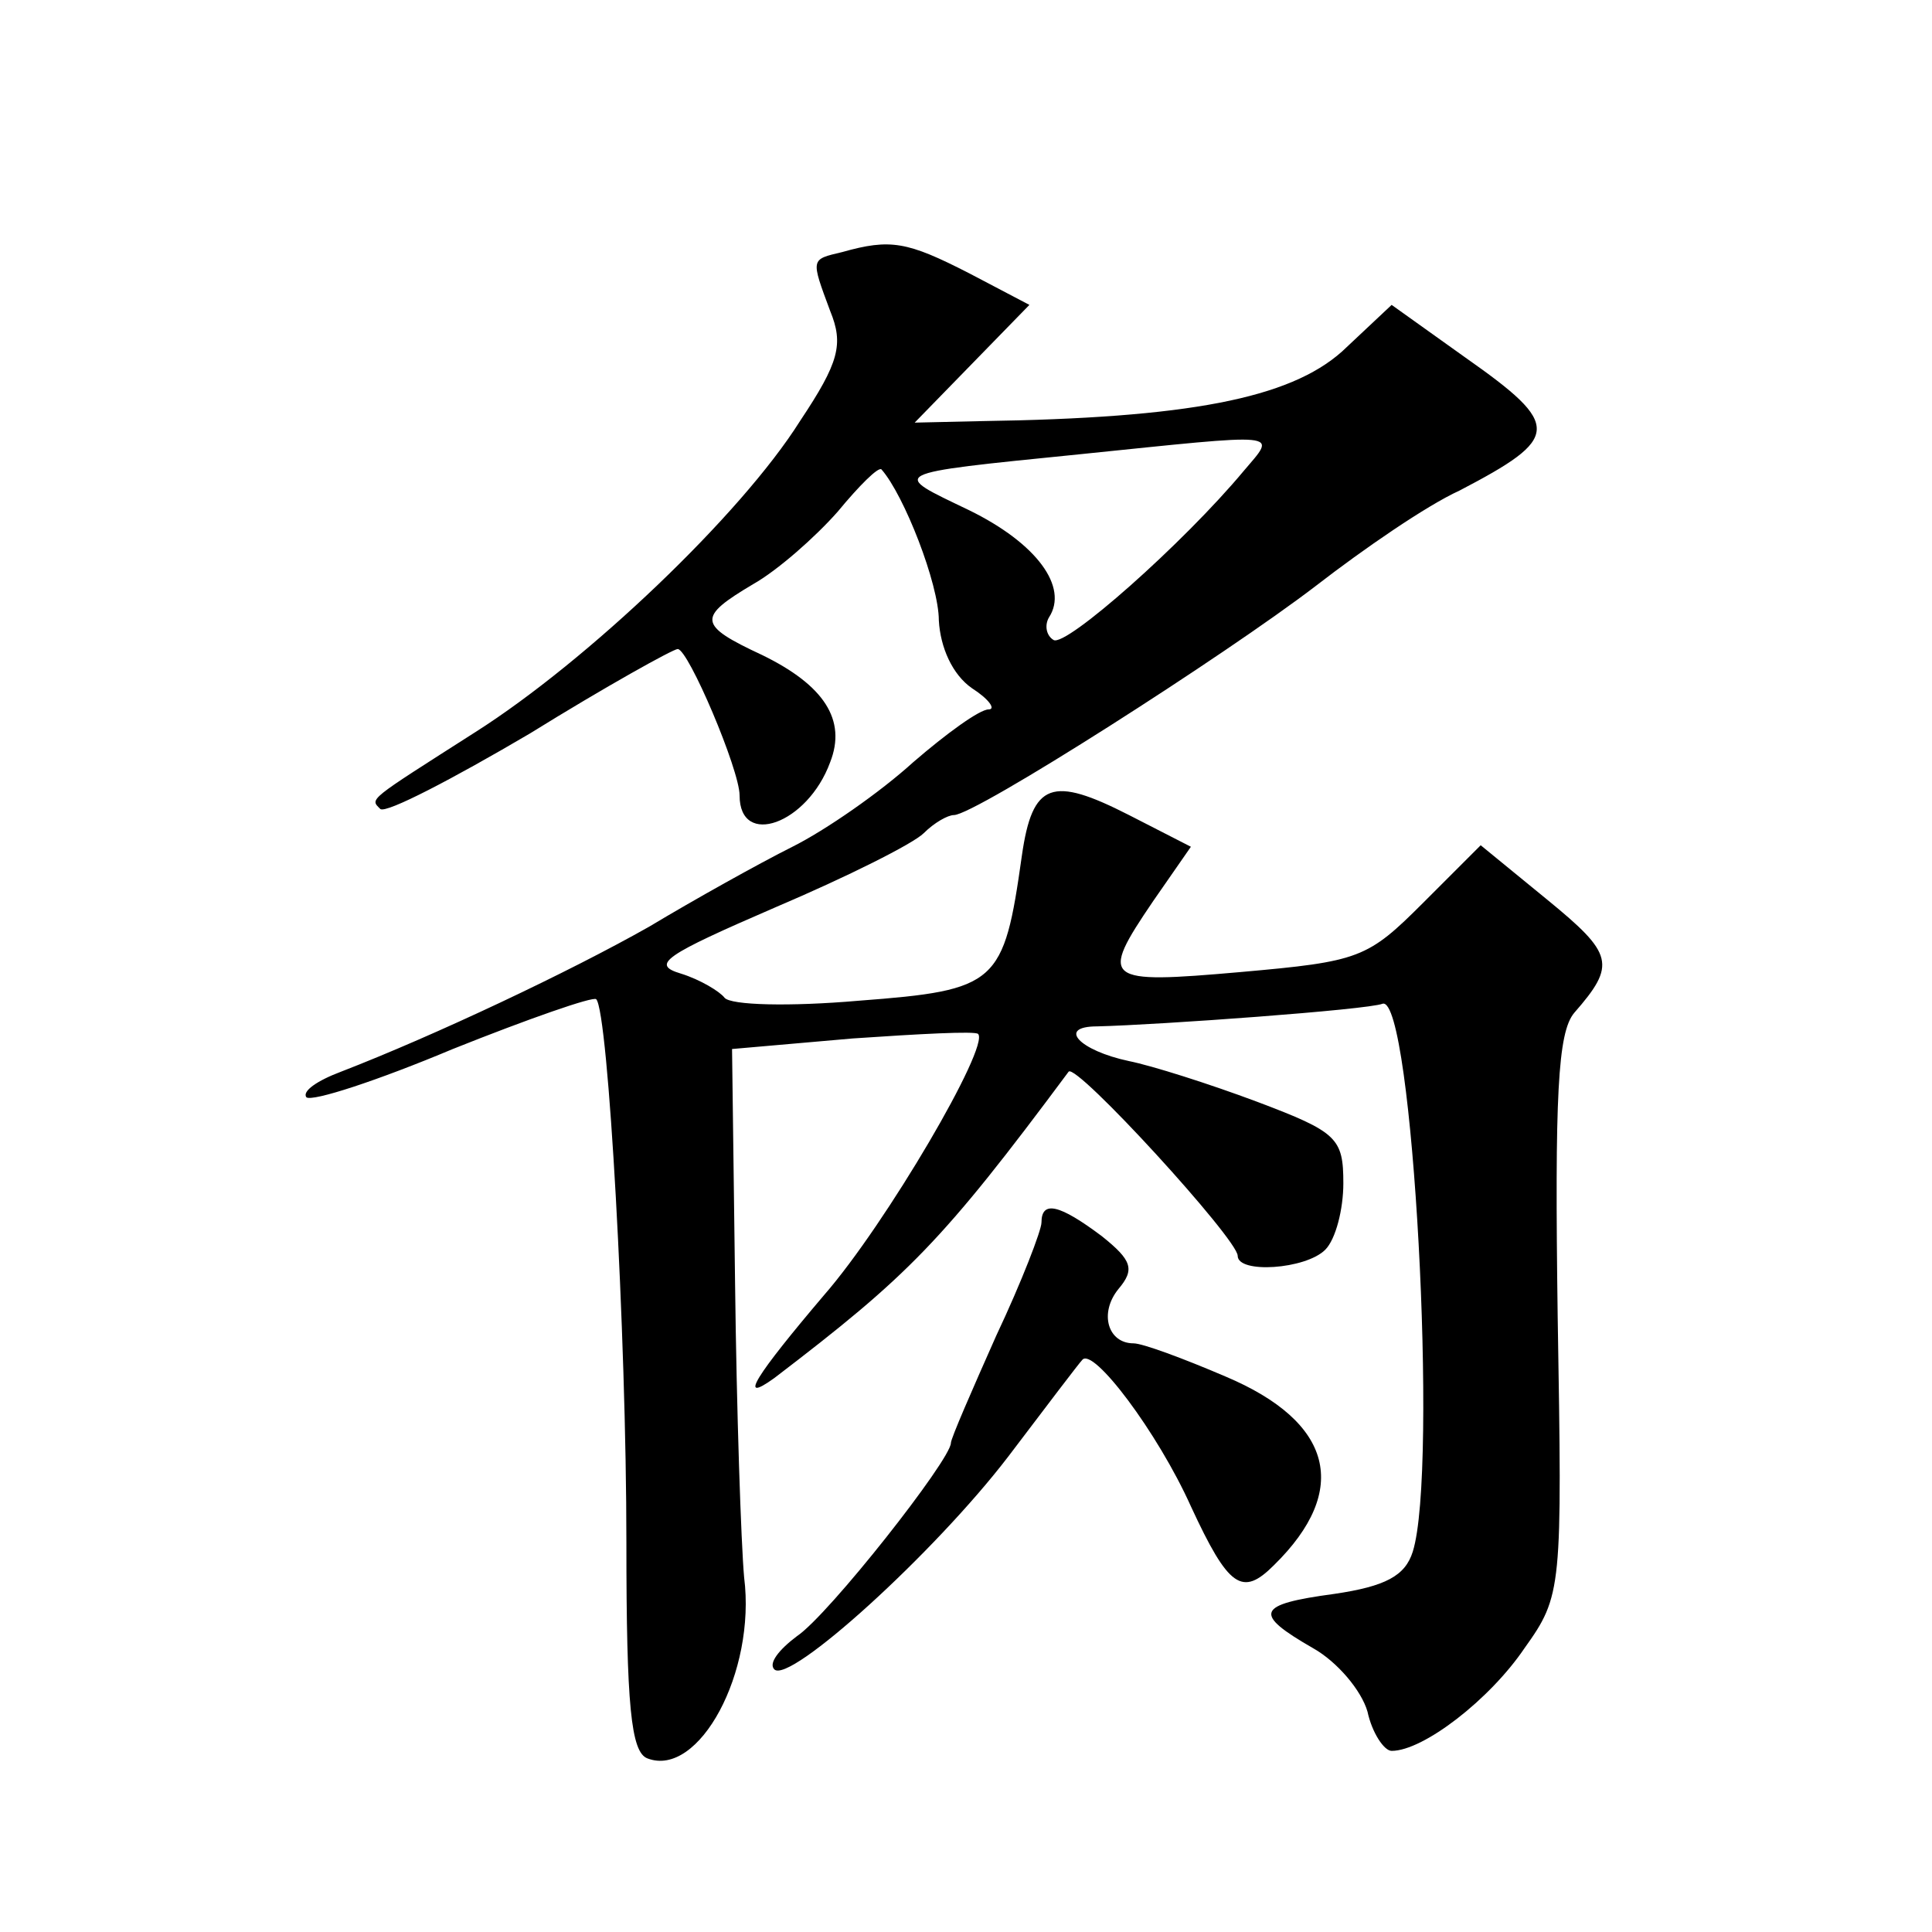 <?xml version="1.0" standalone="no"?>
<!DOCTYPE svg PUBLIC "-//W3C//DTD SVG 20010904//EN"
 "http://www.w3.org/TR/2001/REC-SVG-20010904/DTD/svg10.dtd">
<svg version="1.0" xmlns="http://www.w3.org/2000/svg"
 width="128pt" height="128pt" viewBox="0 0 128 128"
 preserveAspectRatio="xMidYMid meet">
<g transform="translate(0,128) scale(0.1,-0.1)"
fill="#0" stroke="none">
<path d="M558 1113 c-21 -5 -21 -4 -8 -39 9 -22 6 -34 -20 -73 -39 -62 -141 -159
-215 -206 -72 -46 -70 -44 -63 -51 4 -3 48 20 99 50 50 31 95 56 98 56 7 0 41 -80
41 -97 0 -35 45 -19 60 22 11 28 -4 51 -45 71 -43 20 -43 25 -6 47 16 9 41 31 56
48 14 17 27 30 29 28 15 -17 38 -76 38 -100 1 -18 9 -36 22 -45 11 -7 16 -14 11
-14 -6 0 -28 -16 -50 -35 -22 -20 -58 -45 -80 -56 -22 -11 -65 -35 -95 -53 -53
-30 -142 -72 -204 -96 -16 -6 -26 -13 -23 -17 4 -3 47 11 97 32 50 20 93 35 95
33 8 -8 20 -222 20 -360 0 -108 3 -139 14 -143 34 -13 72 57 64 120 -2 22 -5 110
-6 195 l-2 155 80 7 c44 3 81 5 83 3 8 -8 -61 -126 -102 -173 -45 -53 -58 -73 -33
-55 89 68 111 90 195 203 5 6 112 -111 112 -122 0 -12 45 -9 58 4 7 7 12 27 12
44 0 30 -4 34 -57 54 -32 12 -70 24 -85 27 -33 7 -48 23 -21 23 41 1 179 11 189
15 20 6 37 -309 20 -363 -5 -16 -18 -23 -52 -28 -52 -7 -54 -13 -14 -36 16 -9 32
-28 36 -42 3 -14 11 -26 16 -26 21 0 65 34 88 68 25 35 25 39 22 220 -2 146 0 188
11 201 28 32 26 39 -18 75 l-44 36 -38 -38 c-37 -37 -42 -39 -121 -46 -91 -8 -94
-6 -58 47 l25 36 -41 21 c-51 26 -64 22 -71 -27 -12 -85 -16 -89 -108 -96 -46 -4
-85 -3 -89 2 -3 4 -16 12 -29 16 -20 6 -11 12 63 44 47 20 91 42 98 49 7 7 16 12
20 12 14 0 180 106 240 152 31 24 73 53 95 63 67 35 68 43 4 88 l-49 35 -33 -31
c-35 -31 -102 -44 -239 -46 l-44 -1 38 39 38 39 -40 21 c-41 21 -52 23 -84 14z
m266 -145 c-40 -48 -118 -117 -126 -112 -5 3 -6 10 -3 15 13 20 -8 49 -53 71 -52
25 -56 24 73 37 137 14 131 15 109 -11z M690 470 c0 -5 -13 -39 -30 -75 -16 -36
-30 -68 -30 -71 0 -11 -81 -114 -102 -128 -12 -9 -19 -18 -15 -22 10 -10 106 77
155 141 25 33 47 62 49 64 7 9 50 -48 72 -97 25 -54 34 -60 55 -39 51 50 39 95
-32 125 -28 12 -55 22 -61 22 -17 0 -23 20 -10 36 11 13 9 19 -11 35 -28 21 -40
24 -40 9z"/>
</g>
</svg>
